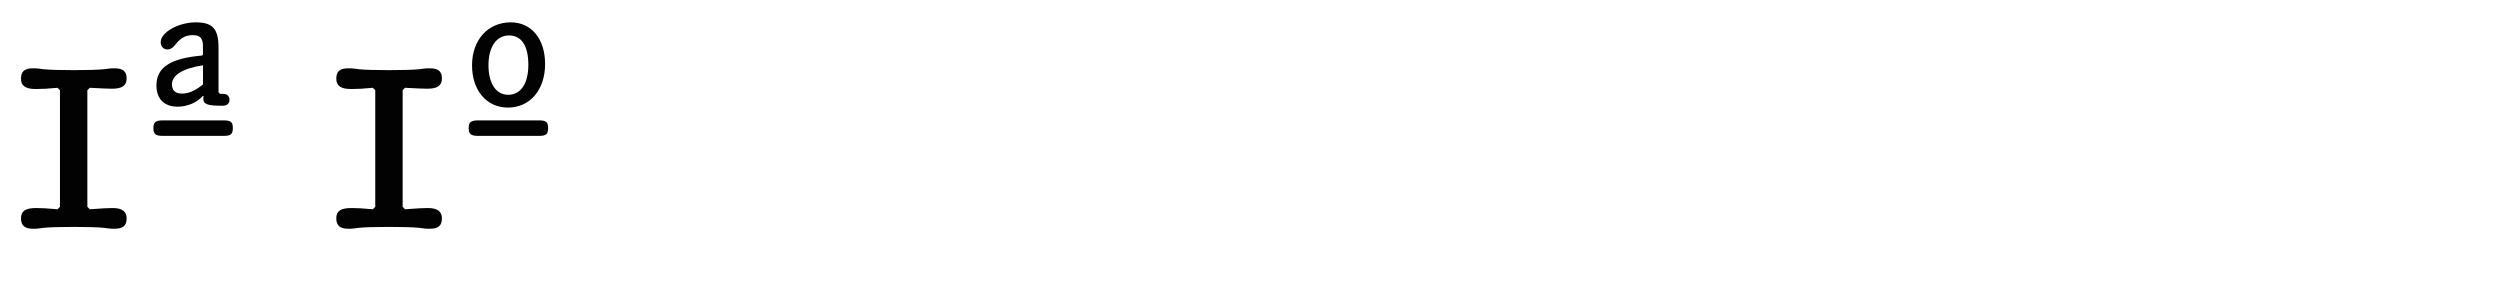 <?xml version="1.0" encoding="utf-8"?>
<!-- Generator: Adobe Illustrator 16.0.4, SVG Export Plug-In . SVG Version: 6.00 Build 0)  -->
<!DOCTYPE svg PUBLIC "-//W3C//DTD SVG 1.1//EN" "http://www.w3.org/Graphics/SVG/1.1/DTD/svg11.dtd">
<svg version="1.1" id="Ebene_1" xmlns="http://www.w3.org/2000/svg" xmlns:xlink="http://www.w3.org/1999/xlink" x="0px" y="0px"
	 width="345px" height="40px" viewBox="0 0 345 40" enable-background="new 0 0 345 40" xml:space="preserve">
<g>
	<rect y="2.417" fill="none" width="345" height="39.201"/>
	<path fill="#020203" d="M7.939,12.116c-1.302,0.126-2.101,0.168-2.982,0.168c-1.428,0-2.059-0.421-2.059-1.429
		s0.504-1.428,1.638-1.428c0.294,0,0.588,0,0.84,0.042l0.63,0.084C6.763,9.638,8.485,9.68,10.166,9.68
		c1.68,0,3.402-0.042,4.159-0.126l0.672-0.084c0.21-0.042,0.504-0.042,0.798-0.042c1.176,0,1.68,0.42,1.68,1.387
		c0,1.008-0.63,1.428-2.017,1.428c-0.546,0-1.428-0.042-3.066-0.126l-0.336,0.336v16.089l0.336,0.336
		c1.723-0.126,2.521-0.168,3.151-0.168c1.302,0,1.932,0.462,1.932,1.428c0,1.009-0.504,1.429-1.68,1.429
		c-0.294,0-0.588,0-0.798-0.042l-0.672-0.084c-0.756-0.084-2.479-0.126-4.159-0.126c-1.681,0-3.403,0.042-4.159,0.126l-0.63,0.084
		c-0.252,0.042-0.546,0.042-0.84,0.042c-1.134,0-1.638-0.462-1.638-1.429c0-1.008,0.588-1.428,2.101-1.428
		c0.798,0,1.47,0.042,2.94,0.168l0.336-0.336V12.452L7.939,12.116z"/>
	<path fill="#020203" d="M21.168,17.661c0-0.798,0.294-1.05,1.344-1.05h8.317c1.008,0,1.302,0.209,1.302,1.05
		c0,0.882-0.294,1.092-1.302,1.092h-8.317C21.462,18.753,21.168,18.501,21.168,17.661z M24.528,14.721
		c-1.89,0-2.94-1.092-2.94-2.941c0-2.479,1.932-3.738,6.301-4.116l0.126-0.168c0-1.47,0-1.638-0.126-1.933
		c-0.168-0.504-0.588-0.714-1.26-0.714c-0.966,0-1.639,0.336-2.353,1.218l-0.21,0.252c-0.294,0.336-0.588,0.505-0.966,0.505
		c-0.546,0-0.924-0.421-0.924-1.009c0-1.344,2.437-2.73,4.831-2.73c2.353,0,3.15,0.883,3.15,3.529v6.133l0.21,0.21h0.504
		c0.462,0,0.798,0.336,0.798,0.798c0,0.547-0.336,0.84-0.966,0.84c-2.101,0-2.646-0.209-2.646-1.008c0-0.084,0-0.21,0.042-0.336
		h-0.126C27.217,14.133,25.873,14.721,24.528,14.721z M23.73,11.654c0,0.798,0.462,1.26,1.344,1.26c0.966,0,1.764-0.336,2.94-1.26
		V9.008C25.243,9.428,23.73,10.352,23.73,11.654z"/>
	<path fill="#020203" d="M51.45,12.116c-1.302,0.126-2.101,0.168-2.982,0.168c-1.428,0-2.059-0.421-2.059-1.429
		s0.504-1.428,1.638-1.428c0.294,0,0.588,0,0.84,0.042l0.63,0.084c0.756,0.084,2.479,0.126,4.159,0.126
		c1.68,0,3.402-0.042,4.159-0.126l0.672-0.084c0.21-0.042,0.504-0.042,0.798-0.042c1.176,0,1.68,0.42,1.68,1.387
		c0,1.008-0.63,1.428-2.016,1.428c-0.546,0-1.429-0.042-3.067-0.126l-0.336,0.336v16.089l0.336,0.336
		c1.722-0.126,2.521-0.168,3.151-0.168c1.302,0,1.932,0.462,1.932,1.428c0,1.009-0.504,1.429-1.68,1.429
		c-0.294,0-0.588,0-0.798-0.042l-0.672-0.084c-0.756-0.084-2.479-0.126-4.159-0.126c-1.681,0-3.403,0.042-4.159,0.126l-0.63,0.084
		c-0.252,0.042-0.546,0.042-0.84,0.042c-1.134,0-1.638-0.462-1.638-1.429c0-1.008,0.588-1.428,2.101-1.428
		c0.798,0,1.47,0.042,2.94,0.168l0.336-0.336V12.452L51.45,12.116z"/>
	<path fill="#020203" d="M64.679,17.661c0-0.798,0.294-1.05,1.344-1.05h8.317c1.008,0,1.302,0.209,1.302,1.05
		c0,0.882-0.294,1.092-1.302,1.092h-8.317C64.973,18.753,64.679,18.501,64.679,17.661z M75.223,8.84c0,3.57-2.1,6.007-5.125,6.007
		c-2.941,0-4.957-2.353-4.957-5.839s2.185-5.924,5.335-5.924C73.333,3.084,75.223,5.354,75.223,8.84z M67.41,9.008
		c0,2.52,1.05,4.074,2.73,4.074c1.722,0,2.772-1.555,2.772-4.117c0-2.646-0.924-4.074-2.688-4.074
		C68.501,4.891,67.41,6.486,67.41,9.008z"/>
</g>
</svg>
